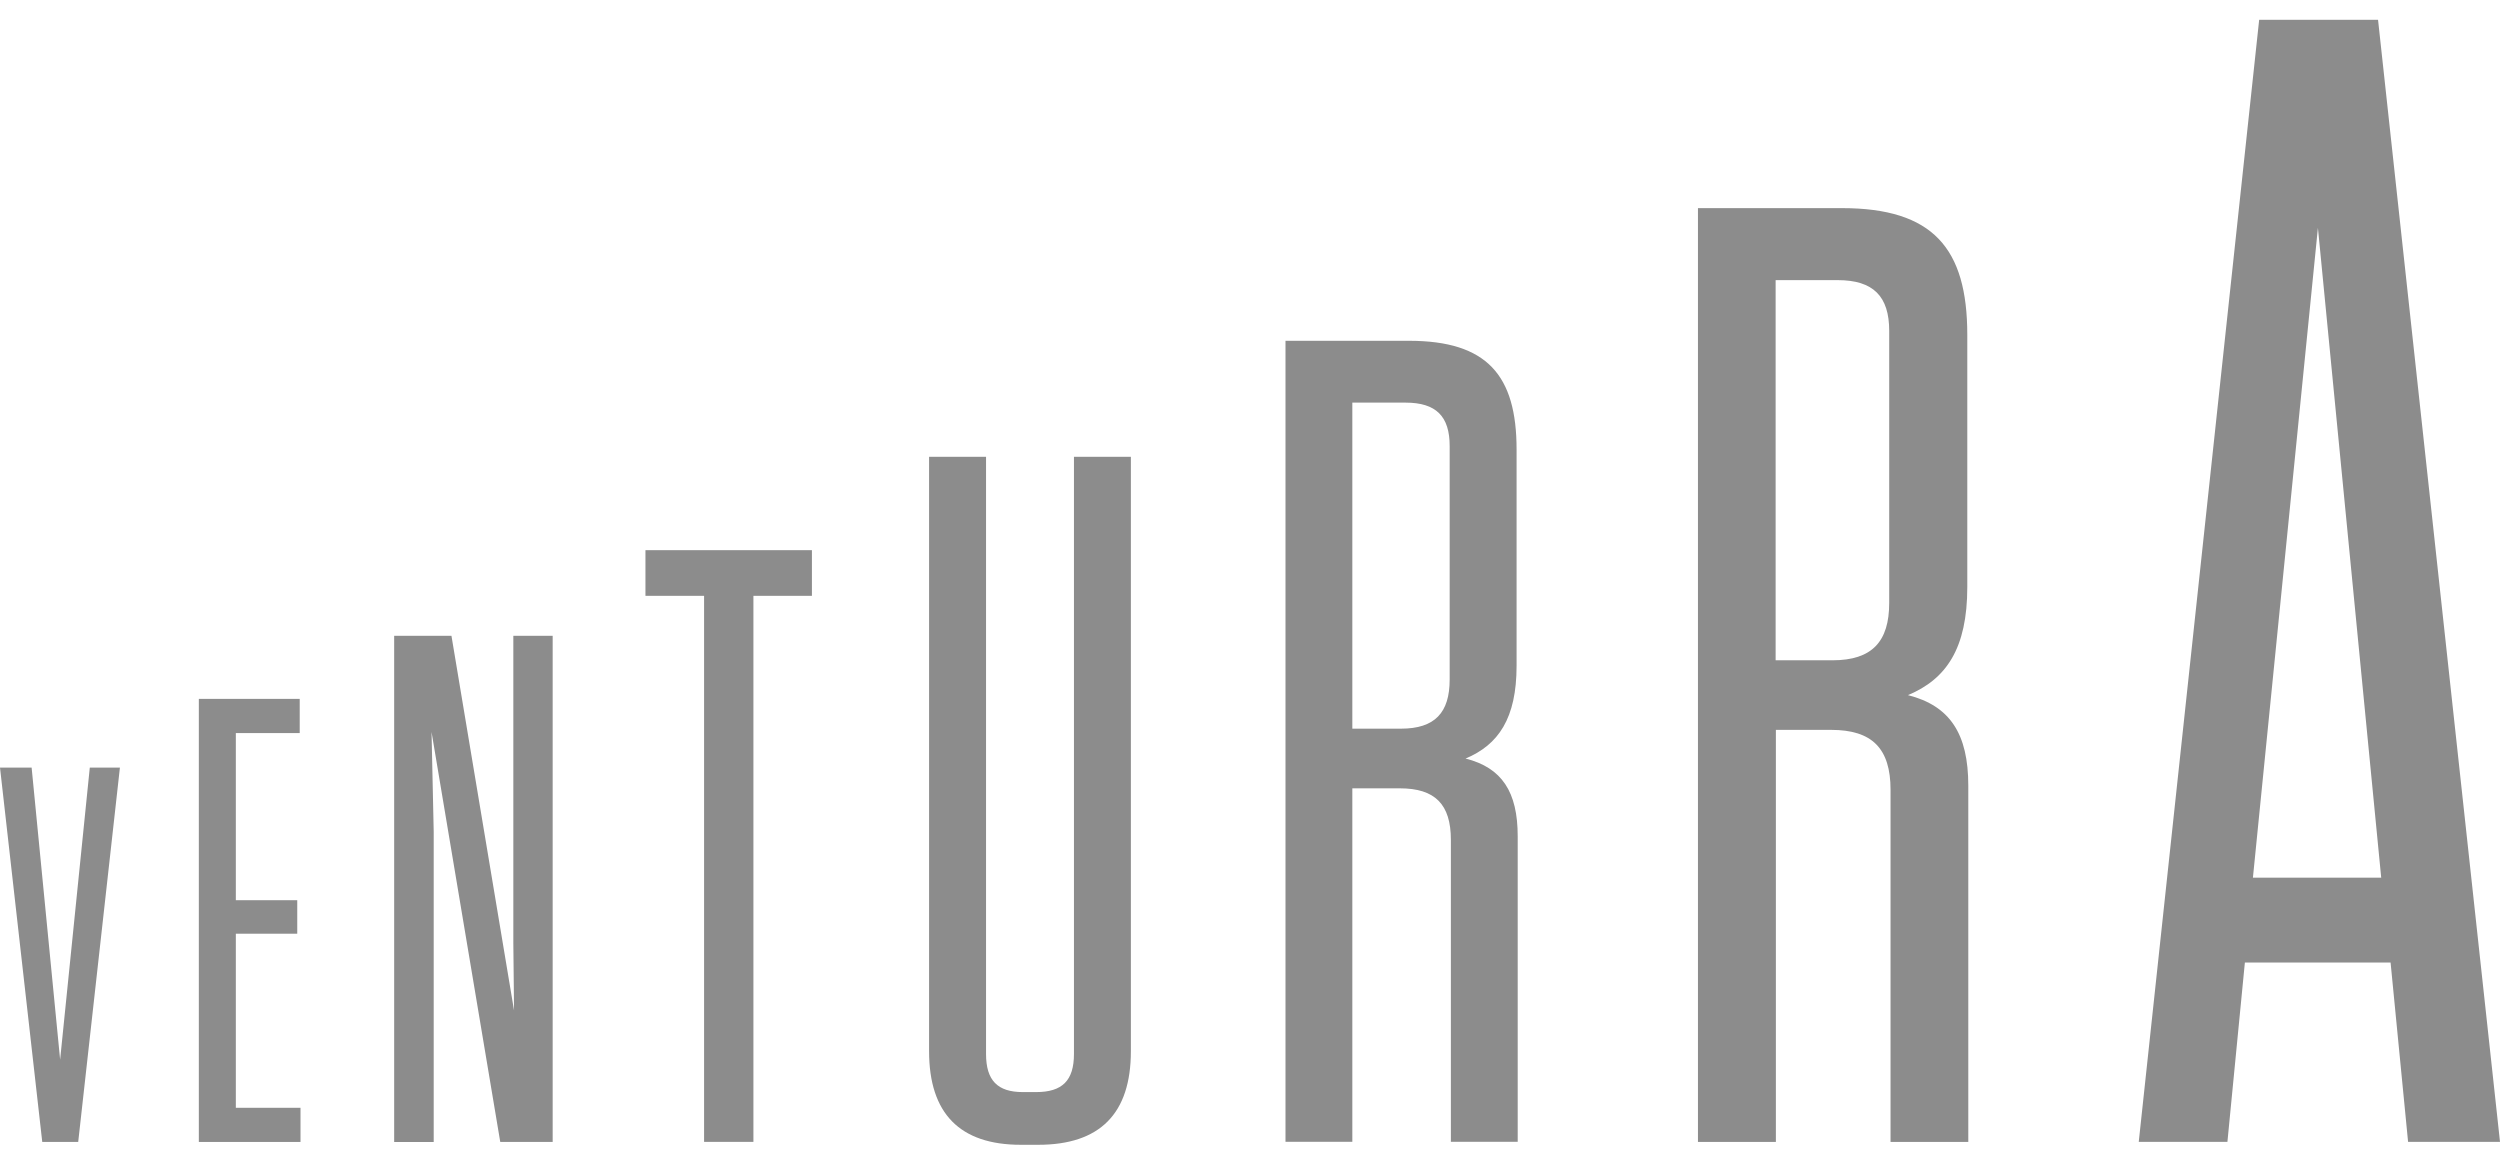 <svg xmlns="http://www.w3.org/2000/svg" width="60" height="28" viewBox="0 0 60 28" fill="none">
  <path d="M1.014 27.406L0 18.422H0.759L1.443 25.432L2.155 18.422H2.878L1.877 27.406H1.014Z" fill="#8C8C8C"/>
  <path d="M7.193 16.773V17.594H5.66V21.605H7.134V22.409H5.66V26.587H7.212V27.407H4.772V16.773H7.193Z" fill="#8C8C8C"/>
  <path d="M12.006 27.406L10.357 17.567L10.409 19.964V27.408H9.46V15.259H10.835L12.337 24.251L12.32 22.638V15.259H13.264V27.406H12.006Z" fill="#8C8C8C"/>
  <path d="M16.898 27.405V14.3H15.491V13.204H19.486V14.3H18.082V27.405H16.898Z" fill="#8C8C8C"/>
  <path d="M27.141 25.228C27.141 26.726 26.4 27.475 24.917 27.475H24.5C23.038 27.475 22.298 26.727 22.298 25.228V10.964H23.665V25.296C23.665 25.931 23.942 26.21 24.547 26.21H24.869C25.497 26.21 25.775 25.931 25.775 25.296V10.964H27.141V25.228Z" fill="#8C8C8C"/>
  <path d="M36.425 20.072V27.404H34.821V20.156C34.821 19.303 34.441 18.92 33.596 18.92H32.456V27.404H30.852V8.179H33.815C35.69 8.179 36.398 9.006 36.398 10.789V15.979C36.398 17.243 35.961 17.875 35.174 18.205C36.044 18.426 36.425 19.001 36.425 20.072ZM33.733 9.663H32.456V17.488H33.623C34.436 17.488 34.792 17.105 34.792 16.309V10.709C34.794 9.992 34.467 9.663 33.733 9.663Z" fill="#8C8C8C"/>
  <path d="M47.239 18.856V27.406H45.373V18.955C45.373 17.961 44.929 17.517 43.949 17.517H42.621V27.406H40.751V4.995H44.206C46.389 4.995 47.215 5.954 47.215 8.037V14.089C47.215 15.563 46.711 16.299 45.791 16.683C46.798 16.938 47.239 17.61 47.239 18.856ZM44.107 6.723H42.615V15.847H43.98C44.929 15.847 45.341 15.399 45.341 14.471V7.941C45.341 7.11 44.959 6.723 44.103 6.723H44.107Z" fill="#8C8C8C"/>
  <path d="M57.794 27.405L57.374 23.101H53.877L53.458 27.405H51.33L54.22 0.475H57.073L60 27.405H57.794ZM54.07 21.064H57.149L55.63 5.468L54.07 21.064Z" fill="#8C8C8C"/>
</svg>